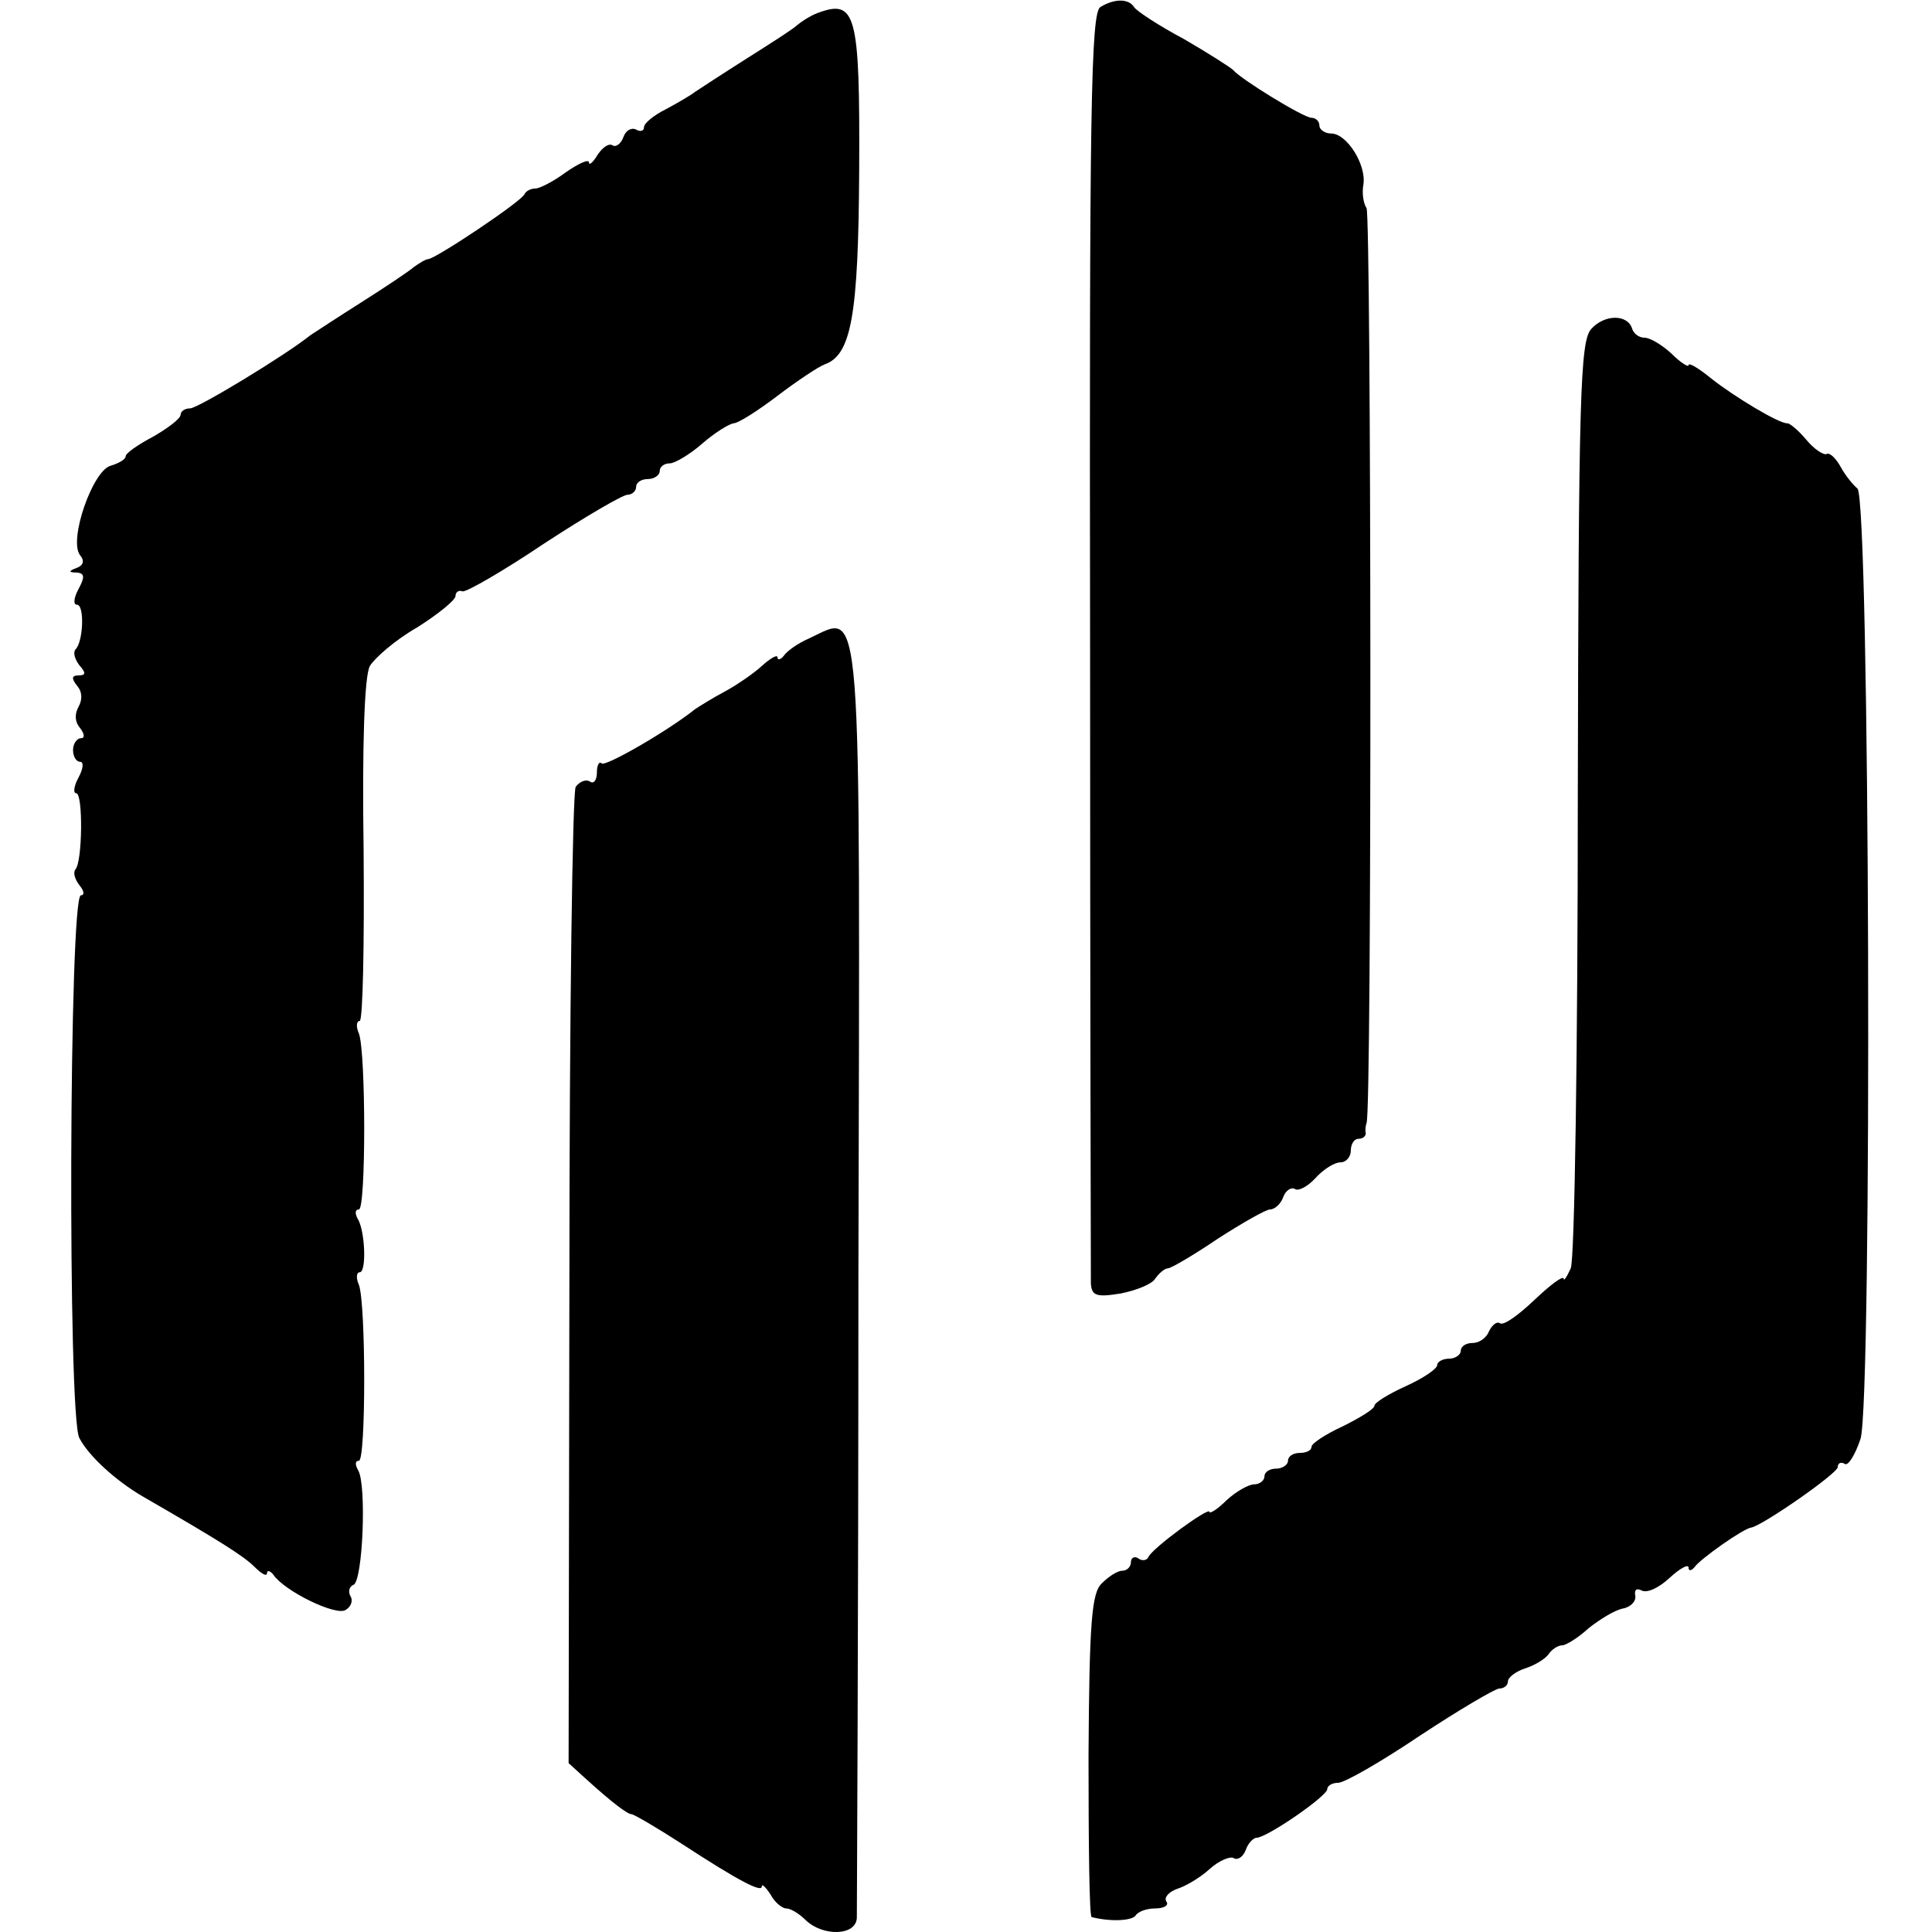 <?xml version="1.0" standalone="no"?>
<!DOCTYPE svg PUBLIC "-//W3C//DTD SVG 20010904//EN"
 "http://www.w3.org/TR/2001/REC-SVG-20010904/DTD/svg10.dtd">
<svg version="1.0" xmlns="http://www.w3.org/2000/svg"
 width="246pt" height="246pt" viewBox="0 0 246 246"
 preserveAspectRatio="xMidYMid meet">
<g transform="translate(0,246) scale(0.1,-0.1)"
fill="#000000" stroke="none">
<path d="M1401 2451 c-12 -8 -14 -132 -13 -808 0 -439 1 -806 1 -817 1 -16 7
-18 38 -13 20 4 40 12 44 19 5 7 12 13 16 13 4 0 33 17 64 38 31 20 61 37 66
37 6 0 14 7 17 16 3 8 10 13 15 10 4 -3 16 3 26 14 10 11 24 20 32 20 7 0 13
7 13 15 0 8 4 15 10 15 5 0 9 3 9 7 -1 5 0 10 1 13 7 12 6 1156 0 1165 -4 6
-6 19 -4 30 4 25 -21 65 -41 65 -8 0 -15 5 -15 10 0 6 -5 10 -10 10 -10 0 -90
49 -100 61 -3 3 -31 21 -62 39 -32 17 -61 36 -64 41 -7 11 -25 11 -43 0z"/>
<path d="M1040 2443 c-8 -3 -19 -10 -25 -15 -5 -5 -35 -24 -65 -43 -30 -19
-59 -38 -65 -42 -5 -4 -22 -14 -37 -22 -16 -8 -28 -18 -28 -23 0 -5 -5 -6 -10
-3 -6 3 -13 -1 -16 -9 -3 -9 -10 -14 -14 -11 -5 3 -13 -3 -19 -12 -6 -10 -11
-14 -11 -10 0 5 -13 -1 -29 -12 -16 -12 -34 -21 -39 -21 -6 0 -12 -3 -14 -7
-3 -9 -114 -83 -123 -83 -3 0 -11 -5 -18 -10 -7 -6 -37 -26 -67 -45 -30 -19
-59 -38 -65 -42 -31 -25 -143 -93 -153 -93 -7 0 -12 -4 -12 -8 0 -5 -16 -17
-35 -28 -19 -10 -35 -21 -35 -25 0 -4 -9 -9 -19 -12 -23 -6 -54 -95 -39 -114
6 -7 4 -13 -4 -16 -11 -4 -11 -6 0 -6 10 -1 10 -6 2 -21 -6 -11 -7 -20 -2 -20
10 0 8 -48 -2 -57 -3 -4 -1 -12 5 -20 9 -10 8 -13 -1 -13 -9 0 -9 -4 -2 -13 7
-8 7 -18 2 -27 -5 -9 -5 -19 2 -27 6 -8 6 -13 1 -13 -5 0 -10 -7 -10 -15 0 -8
4 -15 9 -15 5 0 4 -9 -2 -20 -6 -11 -7 -20 -3 -20 9 0 8 -88 -1 -97 -3 -4 -1
-12 5 -20 6 -7 7 -13 2 -13 -15 0 -17 -663 -2 -691 12 -23 46 -54 80 -74 97
-56 129 -76 143 -90 9 -9 16 -13 16 -8 0 4 4 3 8 -2 14 -21 80 -53 92 -45 7 4
10 12 6 18 -3 6 -1 12 4 14 12 4 17 128 6 146 -4 7 -4 12 1 12 9 0 9 200 0
224 -4 9 -3 16 1 16 9 0 7 54 -3 69 -3 6 -3 11 2 11 9 0 9 200 0 224 -4 9 -3
16 1 16 4 0 6 97 5 216 -2 135 1 224 8 236 6 10 32 33 60 49 27 17 49 35 49
40 0 5 4 8 9 6 5 -1 52 26 104 61 52 34 100 62 106 62 6 0 11 5 11 10 0 6 7
10 15 10 8 0 15 5 15 10 0 6 6 10 13 10 6 0 25 11 41 25 16 14 34 25 40 26 6
0 31 16 56 35 25 19 52 37 60 40 34 12 43 62 44 247 1 201 -4 219 -54 200z"/>
<path d="M2026 2041 c-14 -16 -16 -84 -17 -597 0 -318 -4 -588 -9 -599 -5 -11
-9 -17 -9 -13 -1 4 -17 -8 -37 -27 -20 -19 -39 -33 -44 -30 -4 3 -10 -2 -14
-10 -3 -8 -12 -15 -21 -15 -8 0 -15 -4 -15 -10 0 -5 -7 -10 -15 -10 -8 0 -15
-4 -15 -8 0 -5 -18 -17 -40 -27 -22 -10 -40 -21 -40 -25 0 -4 -18 -15 -40 -26
-22 -10 -40 -22 -40 -26 0 -5 -7 -8 -15 -8 -8 0 -15 -4 -15 -10 0 -5 -7 -10
-15 -10 -8 0 -15 -4 -15 -10 0 -5 -6 -10 -13 -10 -7 0 -23 -9 -35 -20 -12 -12
-22 -18 -22 -15 0 7 -74 -47 -78 -58 -2 -4 -8 -5 -13 -1 -5 3 -9 0 -9 -5 0 -6
-5 -11 -11 -11 -6 0 -17 -7 -26 -16 -13 -12 -16 -49 -17 -220 0 -112 1 -205 4
-205 23 -6 51 -5 56 2 3 5 14 9 25 9 11 0 18 4 14 9 -3 5 3 12 14 16 10 3 29
14 41 25 12 11 27 17 31 14 5 -3 12 2 15 10 3 9 10 16 14 16 13 0 90 53 90 62
0 4 6 8 14 8 8 0 55 27 104 60 50 33 96 60 101 60 6 0 11 4 11 9 0 5 10 13 23
17 12 4 25 12 29 18 4 6 12 11 17 11 5 0 21 10 34 22 14 11 33 23 44 25 10 2
17 10 15 17 -1 7 2 9 8 6 7 -4 22 3 36 16 13 12 24 18 24 13 0 -5 4 -4 8 1 7
10 62 49 72 50 15 3 110 69 110 77 0 5 4 7 9 4 4 -3 13 11 20 32 15 47 12
1199 -4 1210 -5 4 -15 16 -21 27 -6 11 -14 19 -18 17 -4 -2 -16 6 -26 18 -10
12 -21 21 -24 21 -10 -1 -68 34 -97 57 -16 13 -29 21 -29 17 0 -3 -10 3 -22
15 -12 11 -27 20 -34 20 -7 0 -14 5 -16 12 -6 18 -35 18 -52 -1z"/>
<path d="M1030 1647 c-14 -6 -28 -16 -32 -22 -4 -5 -8 -6 -8 -2 0 4 -9 -1 -20
-11 -11 -10 -33 -25 -48 -33 -15 -8 -31 -18 -37 -22 -35 -28 -115 -74 -119
-69 -3 3 -6 -2 -6 -12 0 -9 -4 -15 -9 -11 -5 3 -13 0 -18 -7 -4 -7 -8 -290 -8
-628 l-1 -615 22 -20 c33 -30 53 -45 58 -45 3 0 32 -17 63 -37 75 -49 103 -63
103 -55 0 4 5 -1 11 -10 5 -10 15 -18 20 -18 6 0 17 -7 25 -15 22 -21 64 -20
65 3 0 9 2 377 2 816 2 888 6 845 -63 813z"/>
</g>
</svg>
